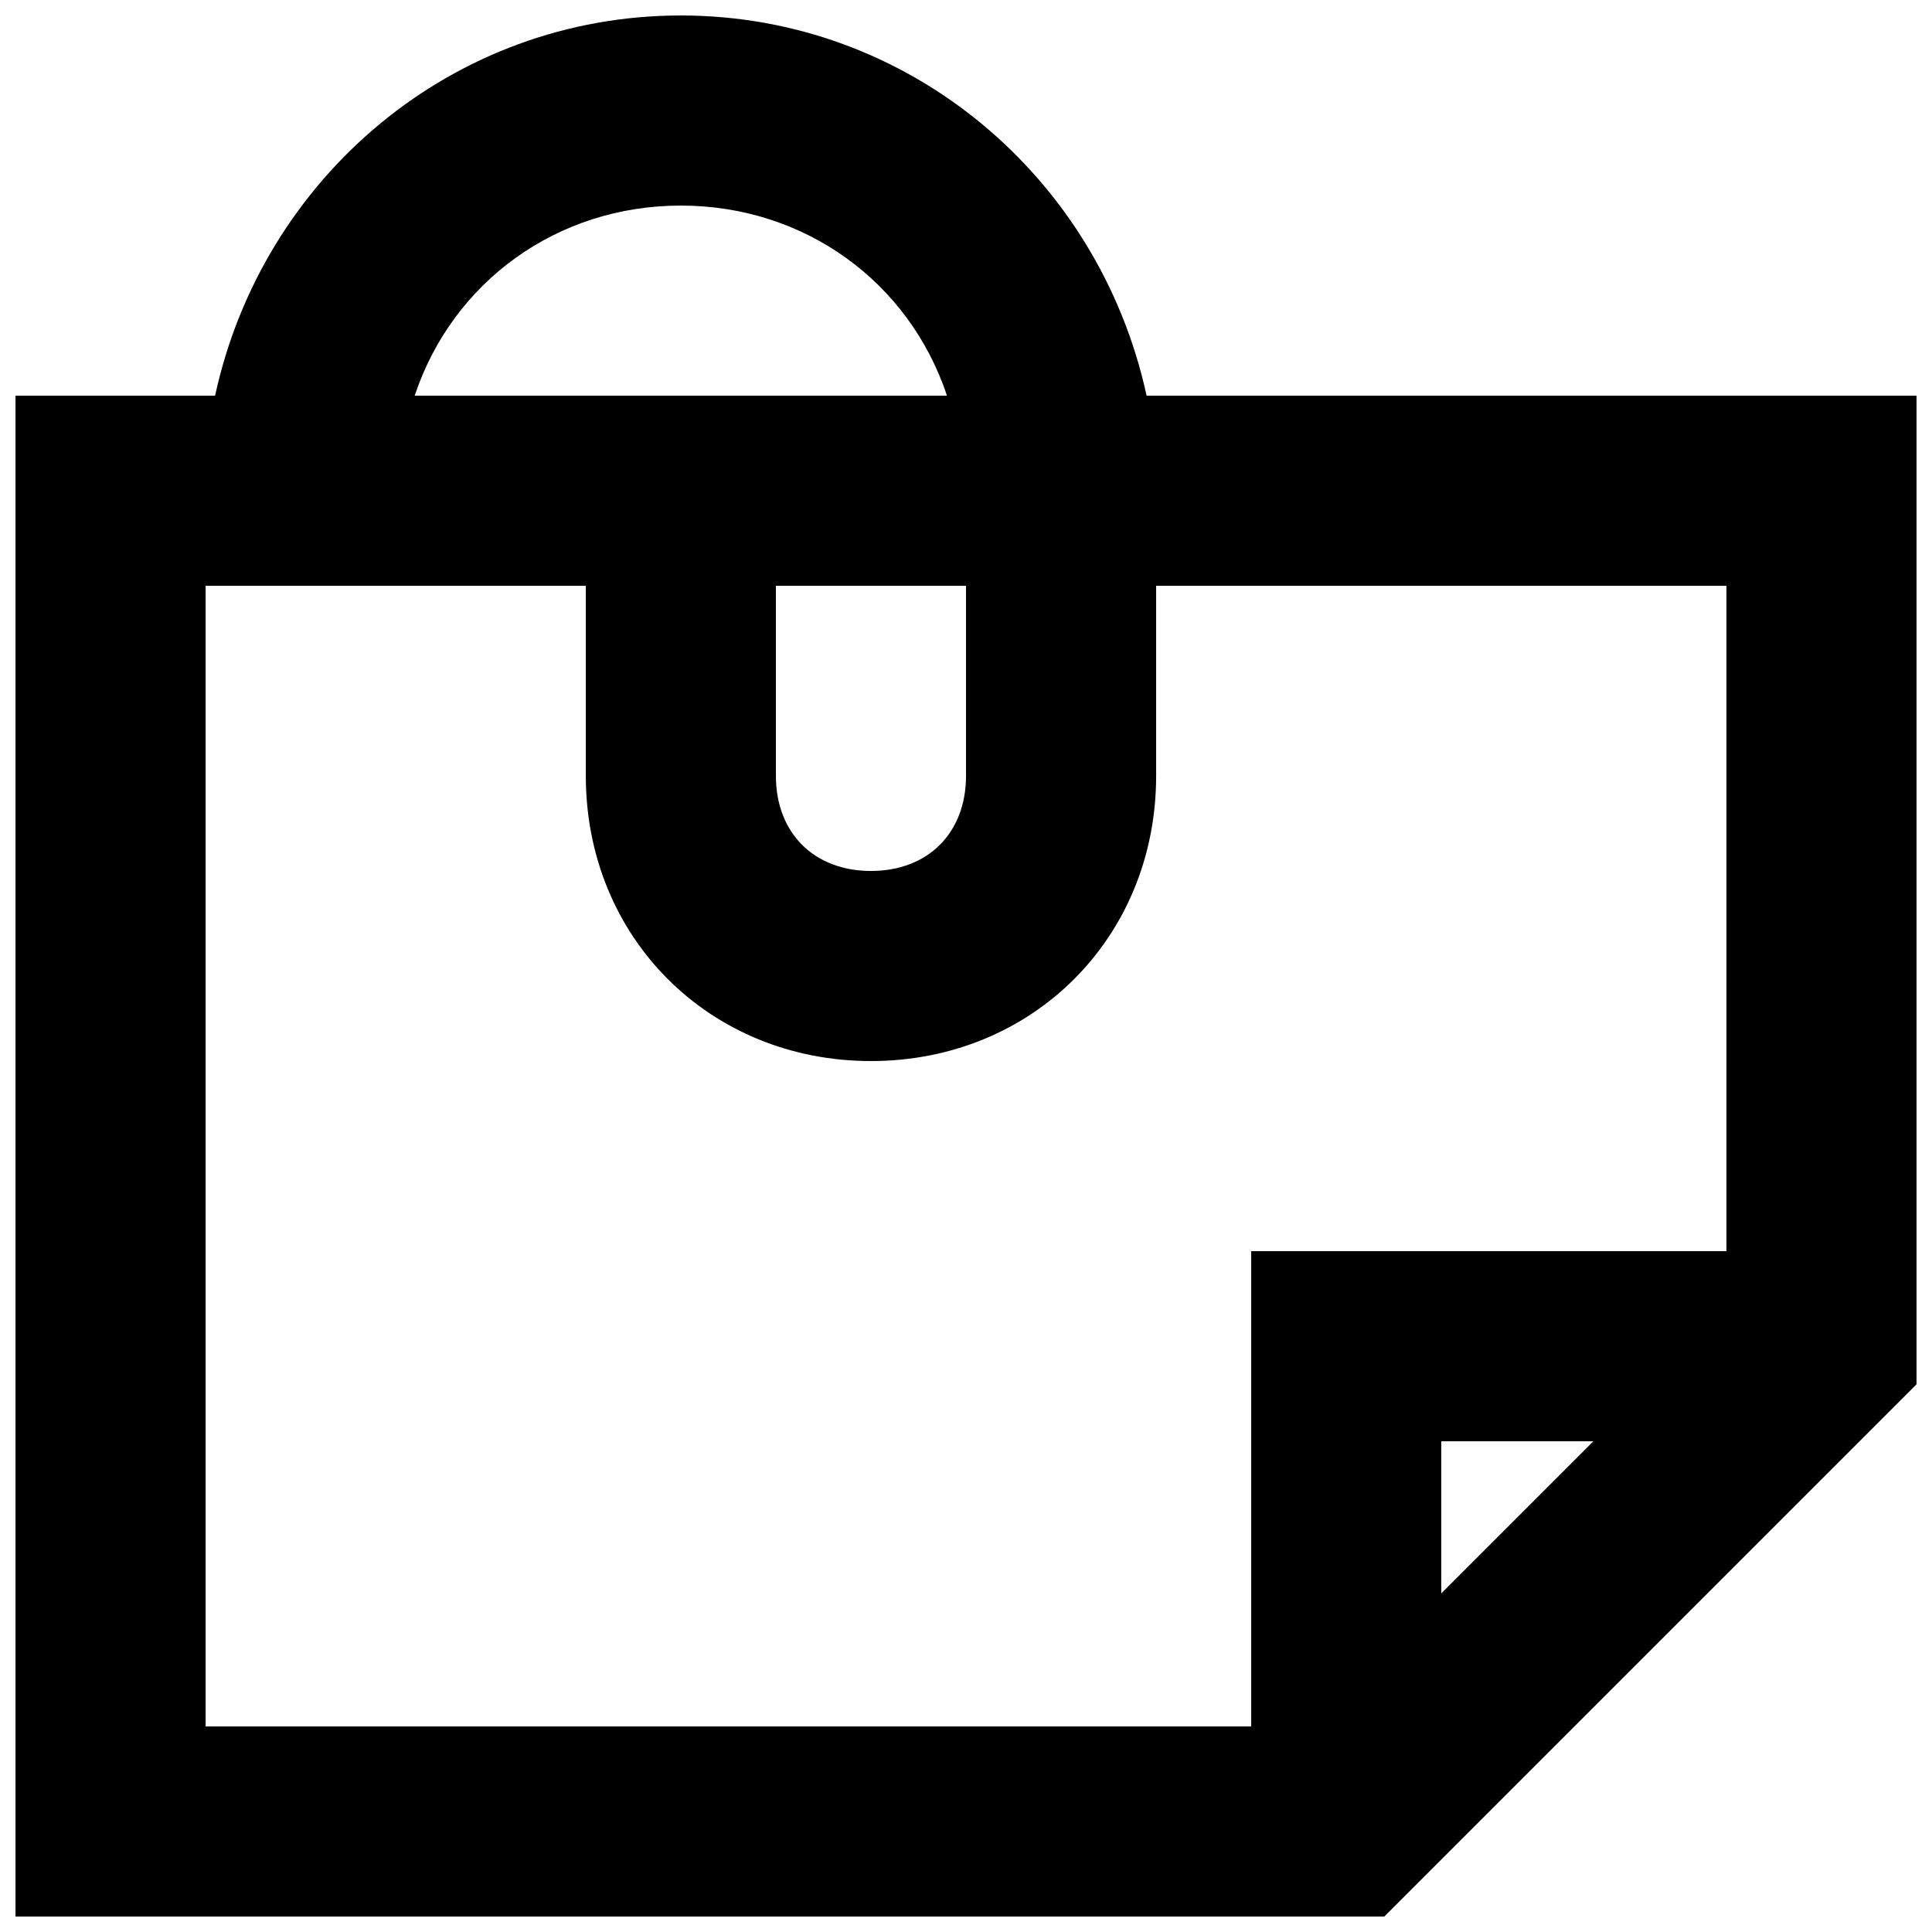 <?xml version="1.0" encoding="UTF-8"?>
<!-- Uploaded to: ICON Repo, www.iconrepo.com, Generator: ICON Repo Mixer Tools -->
<svg width="800px" height="800px" version="1.1" viewBox="144 144 512 512" xmlns="http://www.w3.org/2000/svg">
 <defs>
  <clipPath id="a">
   <path d="m148.09 148.09h503.81v503.81h-503.81z"/>
  </clipPath>
 </defs>
 <g clip-path="url(#a)">
  <path d="m447.86 248.86c-12.594-57.938-62.977-100.76-123.43-100.76s-110.84 42.824-123.43 100.76h-52.898v403.05h362.74l141.07-141.07v-261.98zm-123.43-50.379c32.746 0 60.457 20.152 70.535 50.383l-141.07-0.004c10.074-30.227 37.785-50.379 70.531-50.379zm75.574 100.76v50.383c0 15.113-10.078 25.191-25.191 25.191-15.113-0.004-25.191-10.082-25.191-25.195v-50.379zm125.95 267.02v-40.305h40.305zm75.574-90.684h-125.95v125.95h-277.09v-302.29h100.76v50.383c0 42.824 32.746 75.57 75.57 75.57 42.824 0 75.57-32.746 75.57-75.57v-50.383h151.14z"/>
 </g>
</svg>